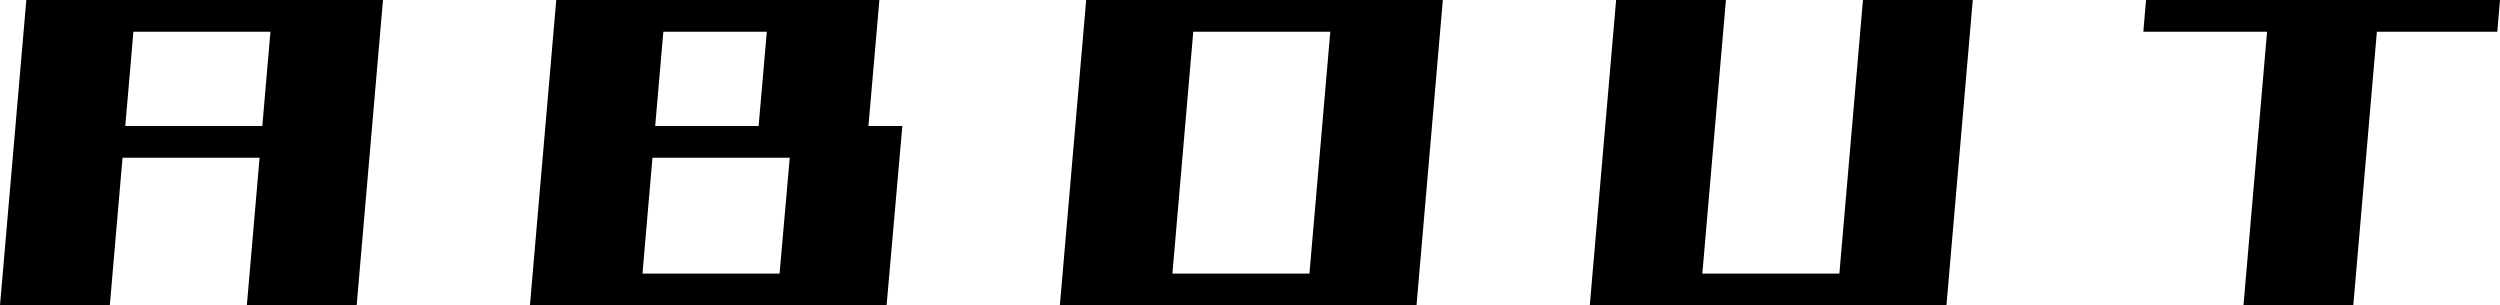 <?xml version="1.0" encoding="UTF-8"?>
<svg xmlns="http://www.w3.org/2000/svg" width="111.1" height="13.57" viewBox="0 0 111.1 13.57">
  <g id="_イヤー_1" data-name="レイヤー 1"/>
  <g id="_イヤー_2" data-name="レイヤー 2">
    <g id="contents">
      <g>
        <path d="M0,13.57L1.17,0H6.05l-1.17,13.57H0ZM.96,7.01l.12-1.41h15.12l-.12,1.41H.96ZM1.34,1.41l.12-1.41h15.12l-.12,1.41H1.34ZM10.97,13.57L12.14,0h4.88l-1.17,13.57h-4.88Z"/>
        <path d="M23.55,13.57L24.72,0h4.88l-1.17,13.57h-4.88Zm0,0l.14-1.41h15.82l-.12,1.41h-15.84Zm.96-6.56l.12-1.41h15.12l-.12,1.41h-15.12Zm.47-5.6l.12-1.41h13.62l-.12,1.41h-13.62Zm8.7,4.57l.52-5.98h4.88l-.52,5.98h-4.88Zm.84,7.59l.7-7.97h4.88l-.7,7.97h-4.88Z"/>
        <path d="M47.1,13.57l1.17-13.57h4.88l-1.17,13.57h-4.88Zm.4,0l.12-1.41h15.4l-.12,1.41h-15.4Zm.94-12.16l.12-1.41h15.49l-.12,1.41h-15.49Zm9.63,12.16l1.17-13.57h4.88l-1.17,13.57h-4.88Z"/>
        <path d="M70.65,13.57l1.17-13.57h4.88l-1.17,13.57h-4.88Zm.4,0l.12-1.41h15.4l-.12,1.41h-15.4Zm10.57,0l1.17-13.57h4.88l-1.17,13.57h-4.88Z"/>
        <path d="M95.25,1.41l.12-1.41h15.73l-.12,1.41h-15.73Zm4.45,12.16l1.17-13.57h4.88l-1.17,13.57h-4.88Z"/>
      </g>
    </g>
  </g>
</svg>
